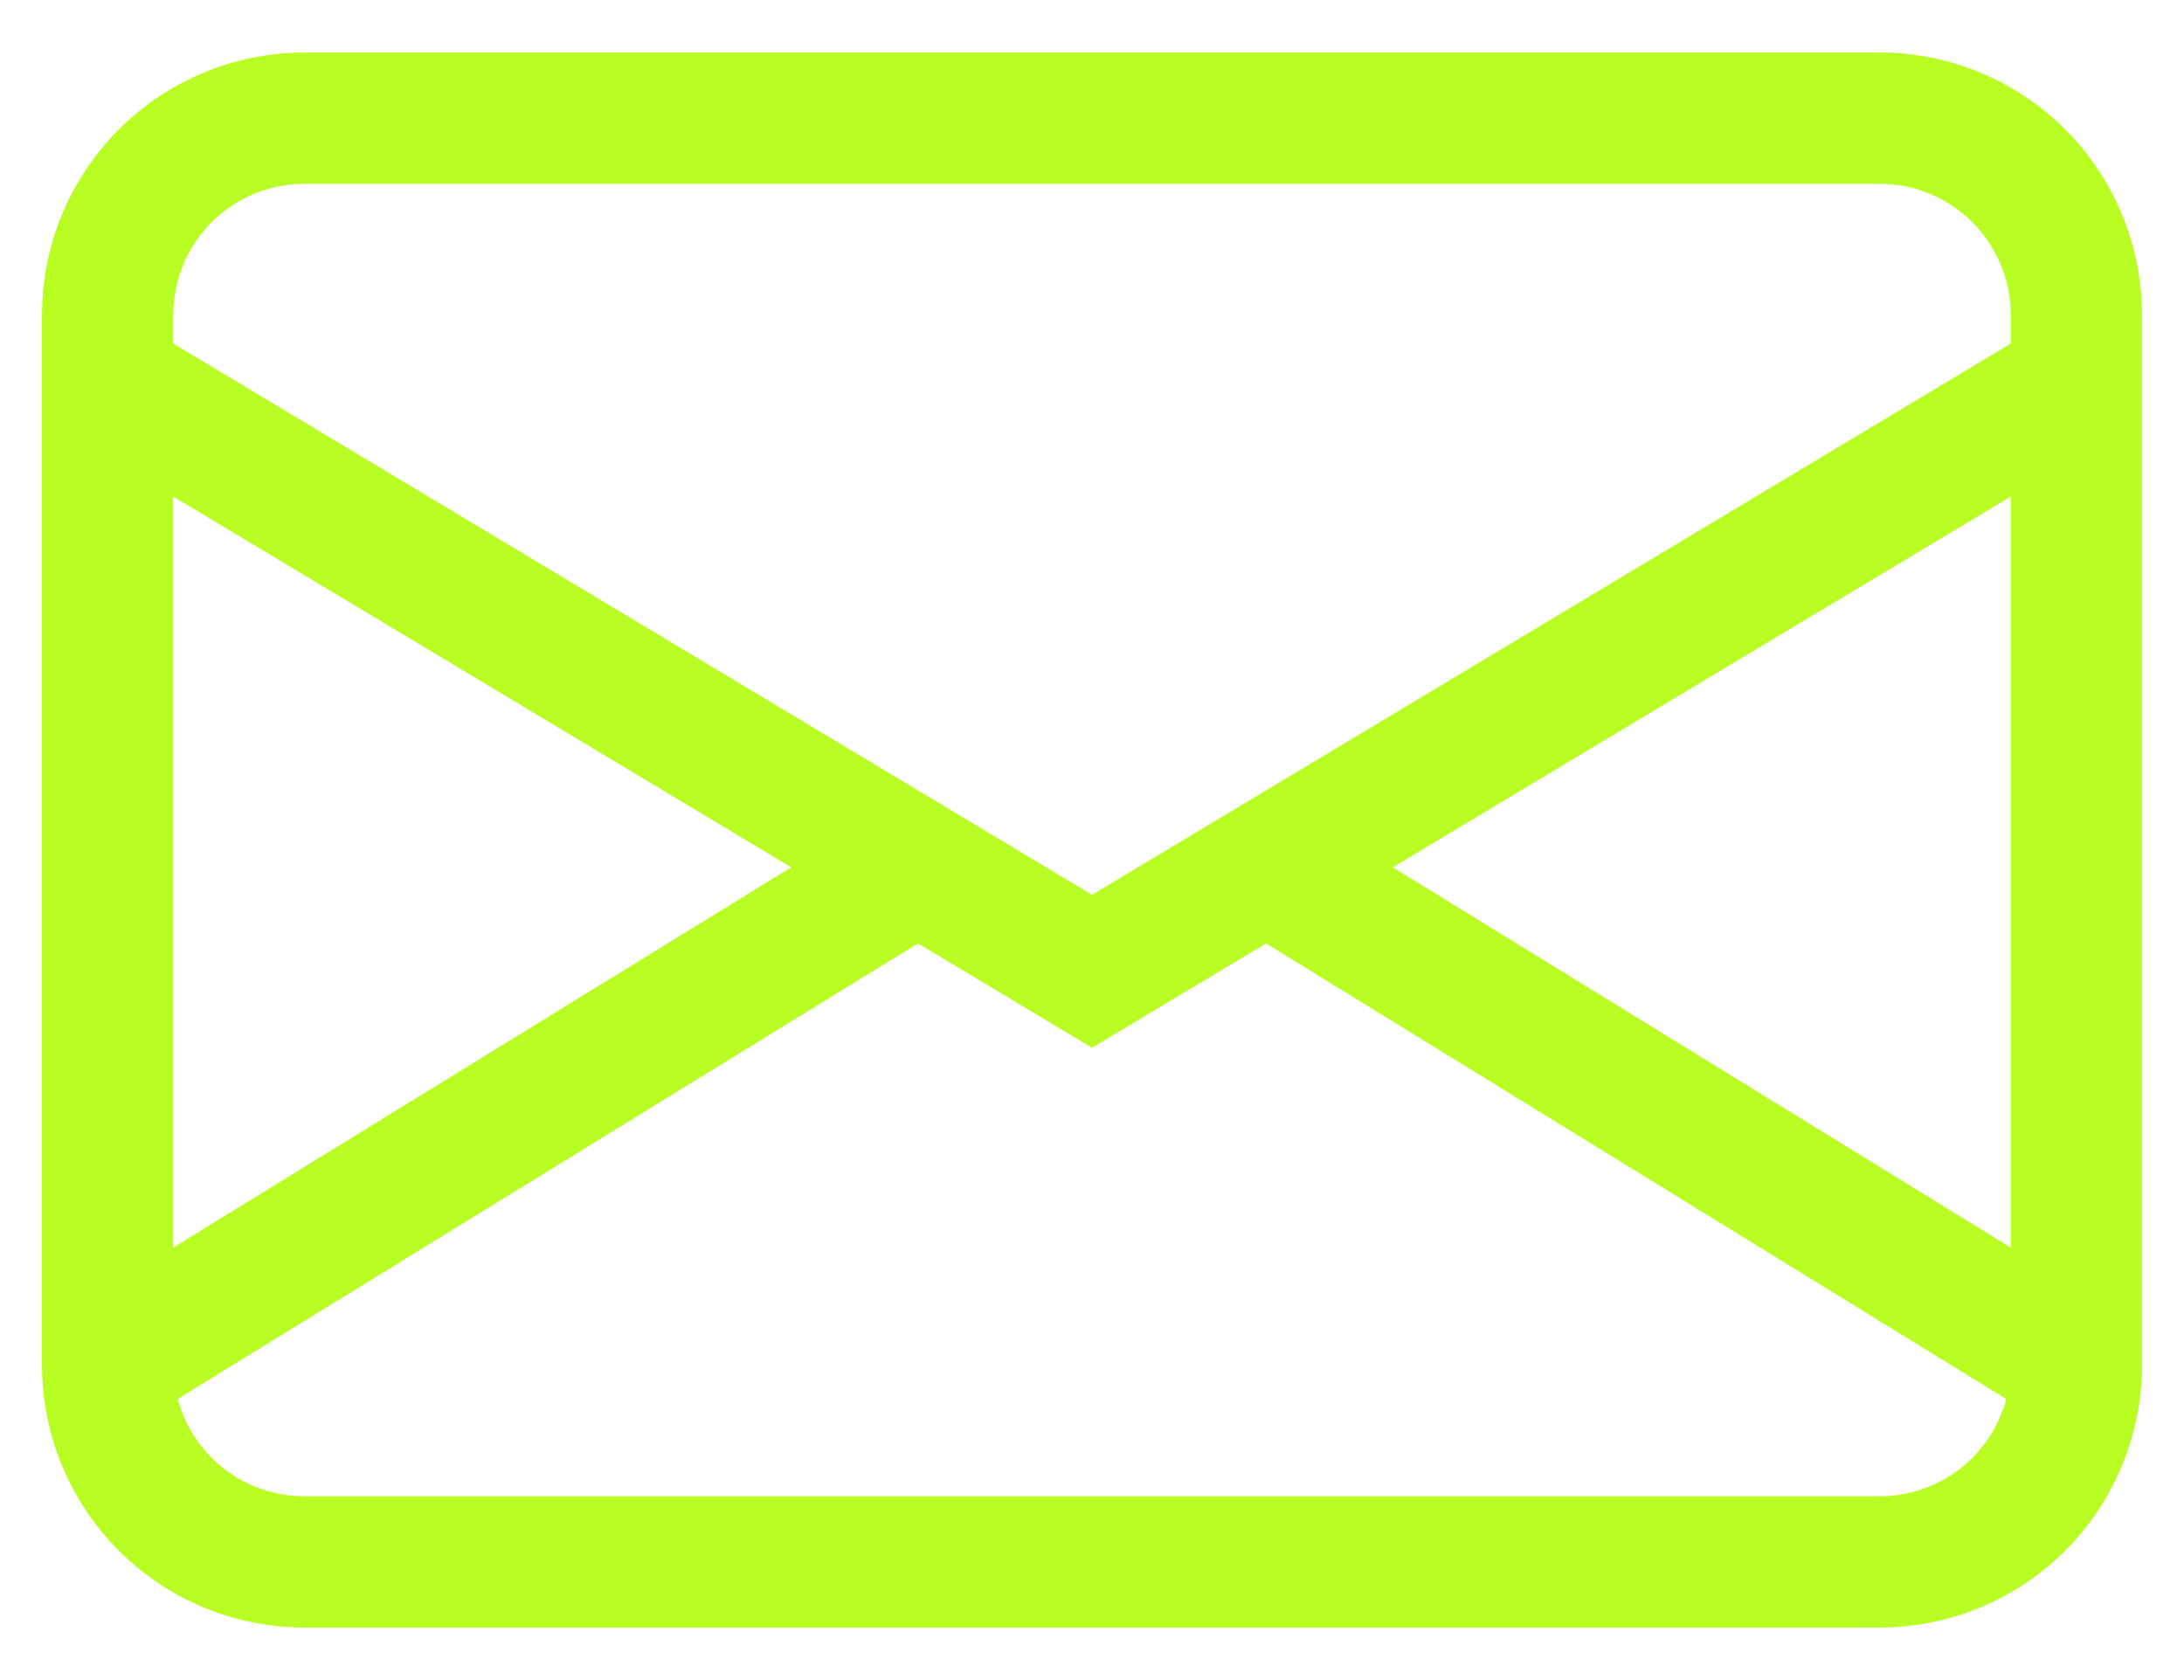 <svg width="26" height="20" viewBox="0 0 26 20" fill="none" xmlns="http://www.w3.org/2000/svg">
<path d="M0.5 3.75C0.5 2.921 0.829 2.126 1.415 1.54C2.001 0.954 2.796 0.625 3.625 0.625H22.375C23.204 0.625 23.999 0.954 24.585 1.54C25.171 2.126 25.5 2.921 25.5 3.75V16.25C25.5 17.079 25.171 17.874 24.585 18.46C23.999 19.046 23.204 19.375 22.375 19.375H3.625C2.796 19.375 2.001 19.046 1.415 18.46C0.829 17.874 0.5 17.079 0.5 16.25V3.75ZM3.625 2.188C3.211 2.188 2.813 2.352 2.52 2.645C2.227 2.938 2.062 3.336 2.062 3.75V4.089L13 10.652L23.938 4.089V3.75C23.938 3.336 23.773 2.938 23.48 2.645C23.187 2.352 22.789 2.188 22.375 2.188H3.625ZM23.938 5.911L16.581 10.325L23.938 14.852V5.911ZM23.884 16.655L15.072 11.231L13 12.473L10.928 11.231L2.116 16.653C2.204 16.986 2.4 17.279 2.673 17.489C2.946 17.699 3.281 17.812 3.625 17.812H22.375C22.719 17.812 23.053 17.699 23.326 17.49C23.599 17.28 23.795 16.987 23.884 16.655ZM2.062 14.852L9.419 10.325L2.062 5.911V14.852Z" fill="#B8FE22"/>
</svg>
